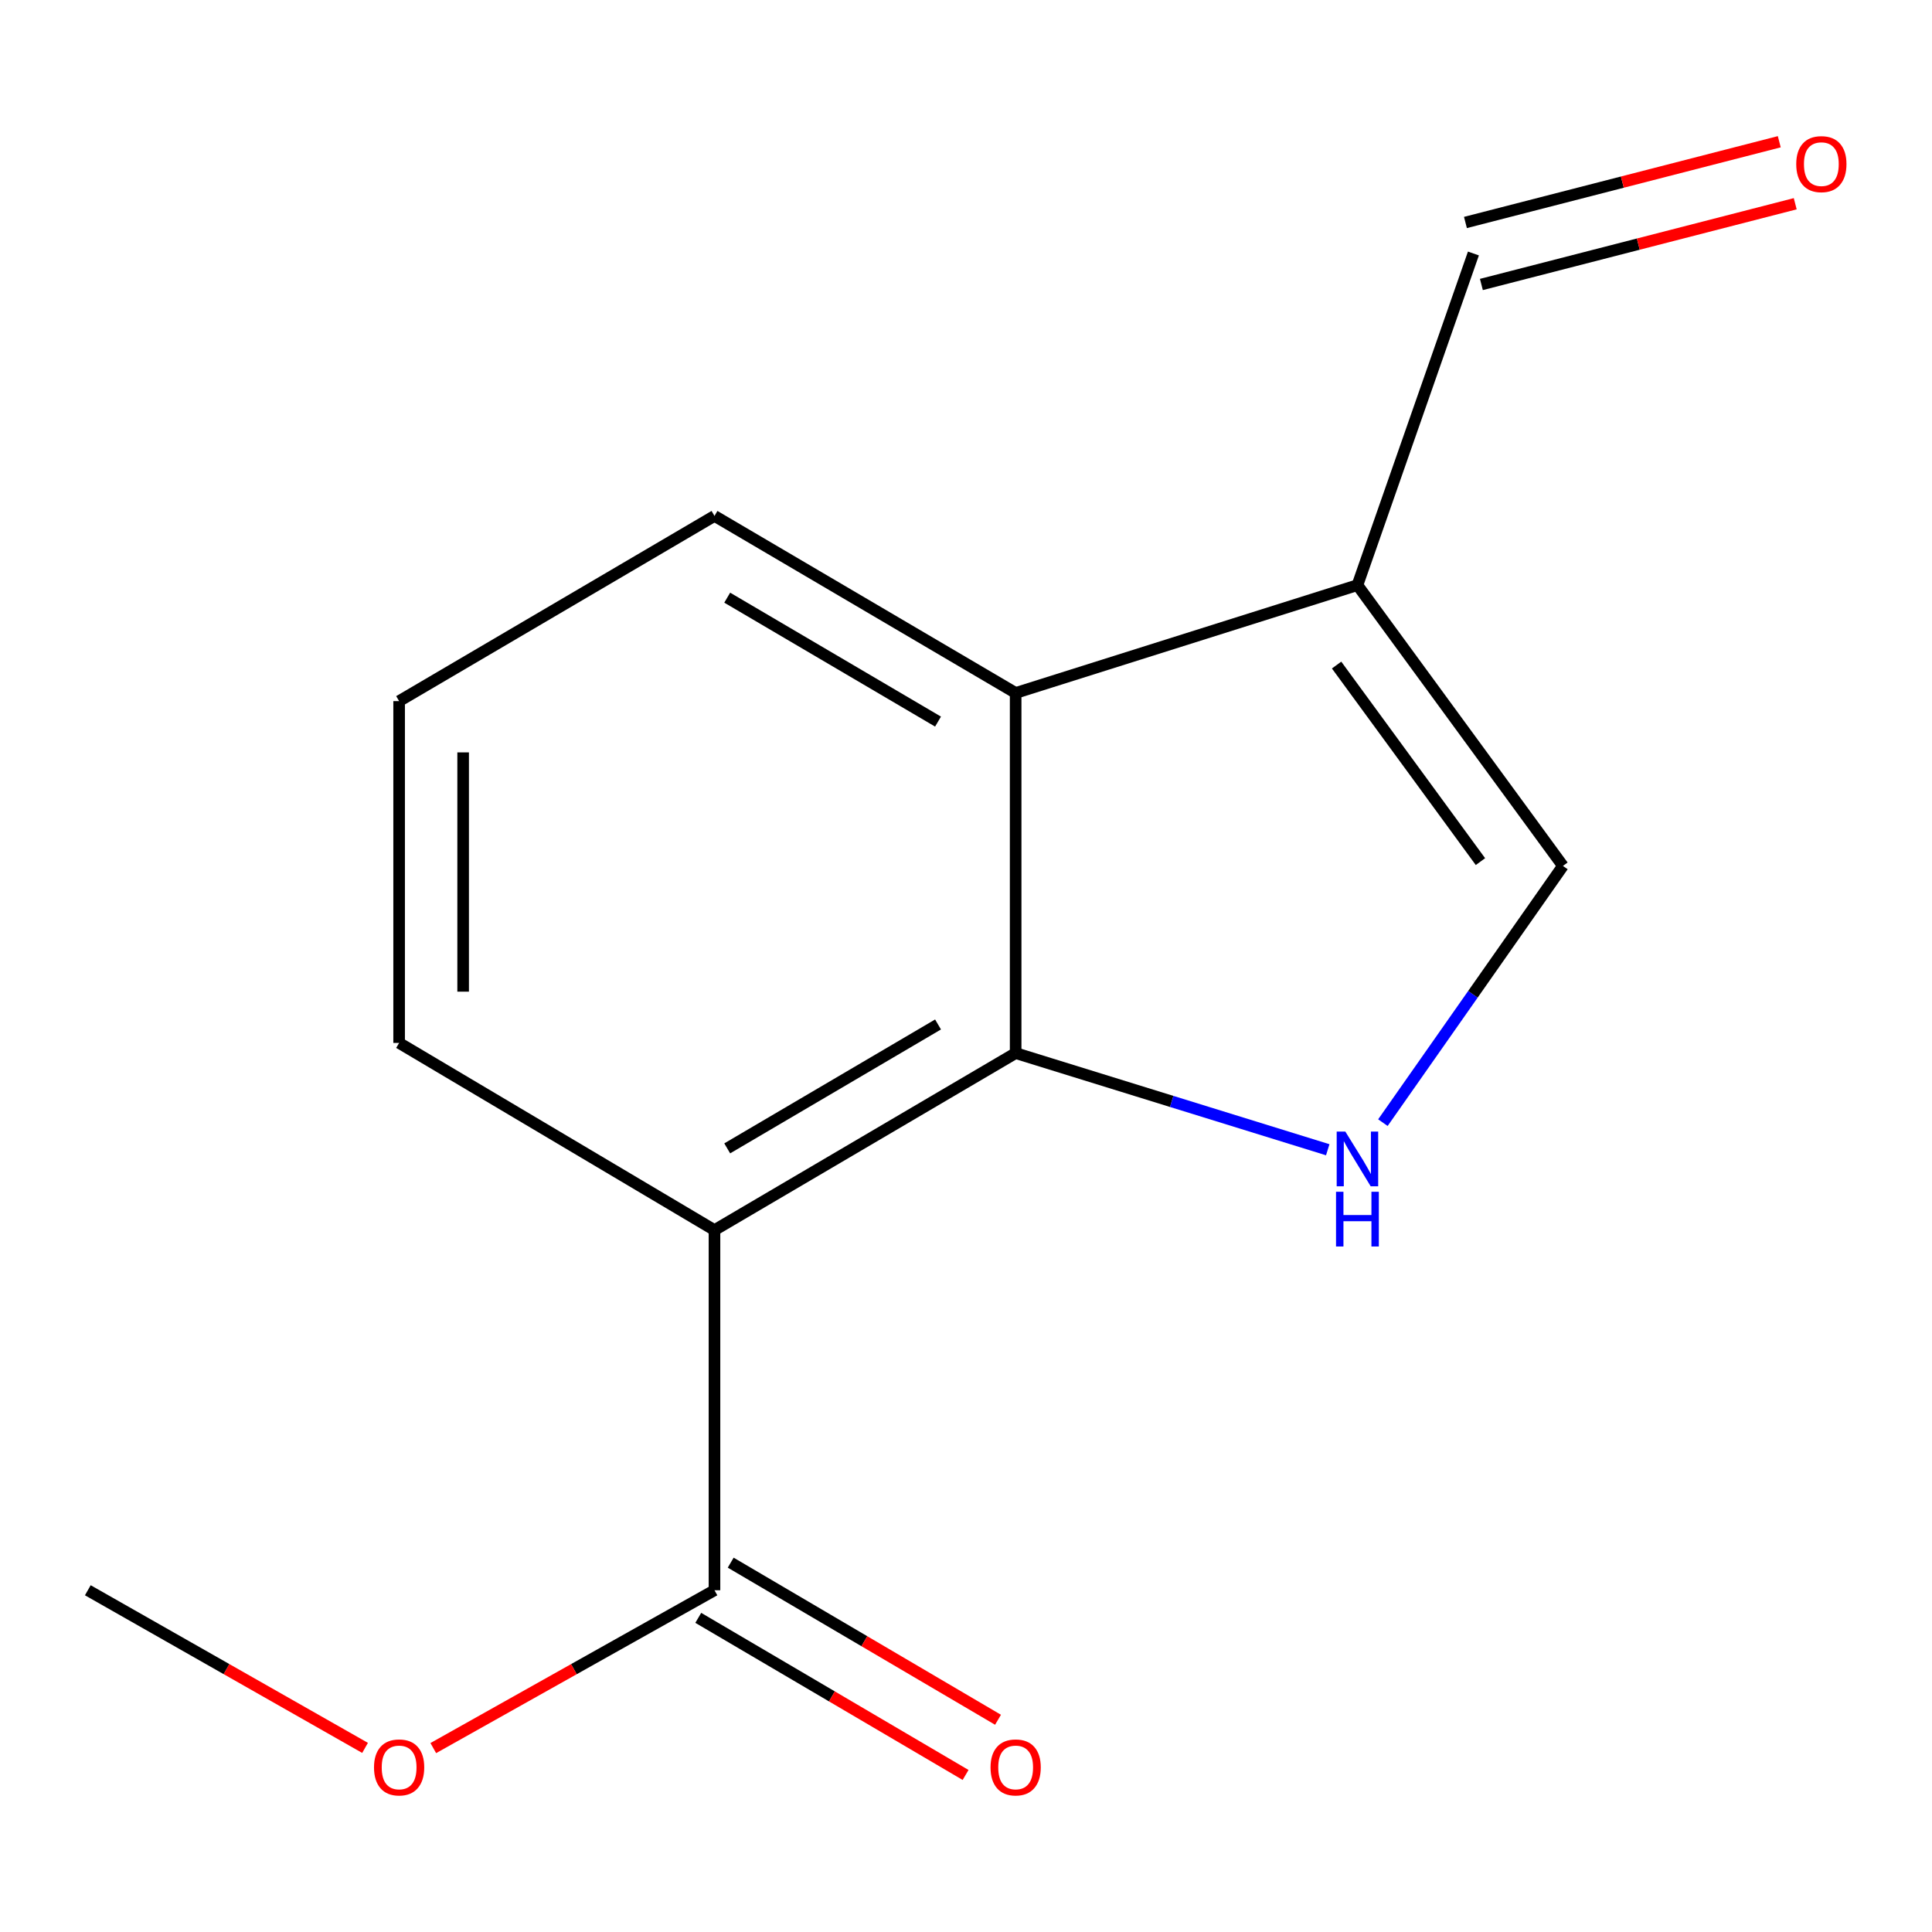 <?xml version='1.0' encoding='iso-8859-1'?>
<svg version='1.1' baseProfile='full'
              xmlns='http://www.w3.org/2000/svg'
                      xmlns:rdkit='http://www.rdkit.org/xml'
                      xmlns:xlink='http://www.w3.org/1999/xlink'
                  xml:space='preserve'
width='1000px' height='1000px' viewBox='0 0 1000 1000'>
<!-- END OF HEADER -->
<rect style='opacity:1.0;fill:#FFFFFF;stroke:none' width='1000' height='1000' x='0' y='0'> </rect>
<path class='bond-0' d='M 525.7,545.085 L 369.815,636.705' style='fill:none;fill-rule:evenodd;stroke:#000000;stroke-width:6px;stroke-linecap:butt;stroke-linejoin:miter;stroke-opacity:1' />
<path class='bond-0' d='M 485.527,530.261 L 376.408,594.395' style='fill:none;fill-rule:evenodd;stroke:#000000;stroke-width:6px;stroke-linecap:butt;stroke-linejoin:miter;stroke-opacity:1' />
<path class='bond-1' d='M 525.7,545.085 L 606.468,570.098' style='fill:none;fill-rule:evenodd;stroke:#000000;stroke-width:6px;stroke-linecap:butt;stroke-linejoin:miter;stroke-opacity:1' />
<path class='bond-1' d='M 606.468,570.098 L 687.237,595.11' style='fill:none;fill-rule:evenodd;stroke:#0000FF;stroke-width:6px;stroke-linecap:butt;stroke-linejoin:miter;stroke-opacity:1' />
<path class='bond-3' d='M 525.7,545.085 L 525.7,358.679' style='fill:none;fill-rule:evenodd;stroke:#000000;stroke-width:6px;stroke-linecap:butt;stroke-linejoin:miter;stroke-opacity:1' />
<path class='bond-5' d='M 369.815,636.705 L 369.815,823.111' style='fill:none;fill-rule:evenodd;stroke:#000000;stroke-width:6px;stroke-linecap:butt;stroke-linejoin:miter;stroke-opacity:1' />
<path class='bond-9' d='M 369.815,636.705 L 206.586,539.82' style='fill:none;fill-rule:evenodd;stroke:#000000;stroke-width:6px;stroke-linecap:butt;stroke-linejoin:miter;stroke-opacity:1' />
<path class='bond-4' d='M 715.785,581.078 L 762.378,514.639' style='fill:none;fill-rule:evenodd;stroke:#0000FF;stroke-width:6px;stroke-linecap:butt;stroke-linejoin:miter;stroke-opacity:1' />
<path class='bond-4' d='M 762.378,514.639 L 808.972,448.201' style='fill:none;fill-rule:evenodd;stroke:#000000;stroke-width:6px;stroke-linecap:butt;stroke-linejoin:miter;stroke-opacity:1' />
<path class='bond-2' d='M 702.607,302.864 L 525.7,358.679' style='fill:none;fill-rule:evenodd;stroke:#000000;stroke-width:6px;stroke-linecap:butt;stroke-linejoin:miter;stroke-opacity:1' />
<path class='bond-7' d='M 702.607,302.864 L 762.637,131.204' style='fill:none;fill-rule:evenodd;stroke:#000000;stroke-width:6px;stroke-linecap:butt;stroke-linejoin:miter;stroke-opacity:1' />
<path class='bond-14' d='M 702.607,302.864 L 808.972,448.201' style='fill:none;fill-rule:evenodd;stroke:#000000;stroke-width:6px;stroke-linecap:butt;stroke-linejoin:miter;stroke-opacity:1' />
<path class='bond-14' d='M 691.822,344.234 L 766.278,445.97' style='fill:none;fill-rule:evenodd;stroke:#000000;stroke-width:6px;stroke-linecap:butt;stroke-linejoin:miter;stroke-opacity:1' />
<path class='bond-11' d='M 525.7,358.679 L 369.815,267.041' style='fill:none;fill-rule:evenodd;stroke:#000000;stroke-width:6px;stroke-linecap:butt;stroke-linejoin:miter;stroke-opacity:1' />
<path class='bond-11' d='M 485.524,373.499 L 376.405,309.352' style='fill:none;fill-rule:evenodd;stroke:#000000;stroke-width:6px;stroke-linecap:butt;stroke-linejoin:miter;stroke-opacity:1' />
<path class='bond-6' d='M 361.42,837.395 L 430.602,878.056' style='fill:none;fill-rule:evenodd;stroke:#000000;stroke-width:6px;stroke-linecap:butt;stroke-linejoin:miter;stroke-opacity:1' />
<path class='bond-6' d='M 430.602,878.056 L 499.784,918.717' style='fill:none;fill-rule:evenodd;stroke:#FF0000;stroke-width:6px;stroke-linecap:butt;stroke-linejoin:miter;stroke-opacity:1' />
<path class='bond-6' d='M 378.21,808.828 L 447.392,849.489' style='fill:none;fill-rule:evenodd;stroke:#000000;stroke-width:6px;stroke-linecap:butt;stroke-linejoin:miter;stroke-opacity:1' />
<path class='bond-6' d='M 447.392,849.489 L 516.574,890.15' style='fill:none;fill-rule:evenodd;stroke:#FF0000;stroke-width:6px;stroke-linecap:butt;stroke-linejoin:miter;stroke-opacity:1' />
<path class='bond-10' d='M 369.815,823.111 L 297.04,863.959' style='fill:none;fill-rule:evenodd;stroke:#000000;stroke-width:6px;stroke-linecap:butt;stroke-linejoin:miter;stroke-opacity:1' />
<path class='bond-10' d='M 297.04,863.959 L 224.265,904.808' style='fill:none;fill-rule:evenodd;stroke:#FF0000;stroke-width:6px;stroke-linecap:butt;stroke-linejoin:miter;stroke-opacity:1' />
<path class='bond-8' d='M 766.766,147.249 L 847.987,126.352' style='fill:none;fill-rule:evenodd;stroke:#000000;stroke-width:6px;stroke-linecap:butt;stroke-linejoin:miter;stroke-opacity:1' />
<path class='bond-8' d='M 847.987,126.352 L 929.208,105.455' style='fill:none;fill-rule:evenodd;stroke:#FF0000;stroke-width:6px;stroke-linecap:butt;stroke-linejoin:miter;stroke-opacity:1' />
<path class='bond-8' d='M 758.509,115.158 L 839.731,94.261' style='fill:none;fill-rule:evenodd;stroke:#000000;stroke-width:6px;stroke-linecap:butt;stroke-linejoin:miter;stroke-opacity:1' />
<path class='bond-8' d='M 839.731,94.261 L 920.952,73.365' style='fill:none;fill-rule:evenodd;stroke:#FF0000;stroke-width:6px;stroke-linecap:butt;stroke-linejoin:miter;stroke-opacity:1' />
<path class='bond-15' d='M 206.586,539.82 L 206.586,362.895' style='fill:none;fill-rule:evenodd;stroke:#000000;stroke-width:6px;stroke-linecap:butt;stroke-linejoin:miter;stroke-opacity:1' />
<path class='bond-15' d='M 239.721,513.282 L 239.721,389.434' style='fill:none;fill-rule:evenodd;stroke:#000000;stroke-width:6px;stroke-linecap:butt;stroke-linejoin:miter;stroke-opacity:1' />
<path class='bond-13' d='M 188.952,904.704 L 117.203,863.908' style='fill:none;fill-rule:evenodd;stroke:#FF0000;stroke-width:6px;stroke-linecap:butt;stroke-linejoin:miter;stroke-opacity:1' />
<path class='bond-13' d='M 117.203,863.908 L 45.455,823.111' style='fill:none;fill-rule:evenodd;stroke:#000000;stroke-width:6px;stroke-linecap:butt;stroke-linejoin:miter;stroke-opacity:1' />
<path class='bond-12' d='M 369.815,267.041 L 206.586,362.895' style='fill:none;fill-rule:evenodd;stroke:#000000;stroke-width:6px;stroke-linecap:butt;stroke-linejoin:miter;stroke-opacity:1' />
<path  class='atom-2' d='M 696.347 585.709
L 705.627 600.709
Q 706.547 602.189, 708.027 604.869
Q 709.507 607.549, 709.587 607.709
L 709.587 585.709
L 713.347 585.709
L 713.347 614.029
L 709.467 614.029
L 699.507 597.629
Q 698.347 595.709, 697.107 593.509
Q 695.907 591.309, 695.547 590.629
L 695.547 614.029
L 691.867 614.029
L 691.867 585.709
L 696.347 585.709
' fill='#0000FF'/>
<path  class='atom-2' d='M 691.527 616.861
L 695.367 616.861
L 695.367 628.901
L 709.847 628.901
L 709.847 616.861
L 713.687 616.861
L 713.687 645.181
L 709.847 645.181
L 709.847 632.101
L 695.367 632.101
L 695.367 645.181
L 691.527 645.181
L 691.527 616.861
' fill='#0000FF'/>
<path  class='atom-7' d='M 512.7 914.811
Q 512.7 908.011, 516.06 904.211
Q 519.42 900.411, 525.7 900.411
Q 531.98 900.411, 535.34 904.211
Q 538.7 908.011, 538.7 914.811
Q 538.7 921.691, 535.3 925.611
Q 531.9 929.491, 525.7 929.491
Q 519.46 929.491, 516.06 925.611
Q 512.7 921.731, 512.7 914.811
M 525.7 926.291
Q 530.02 926.291, 532.34 923.411
Q 534.7 920.491, 534.7 914.811
Q 534.7 909.251, 532.34 906.451
Q 530.02 903.611, 525.7 903.611
Q 521.38 903.611, 519.02 906.411
Q 516.7 909.211, 516.7 914.811
Q 516.7 920.531, 519.02 923.411
Q 521.38 926.291, 525.7 926.291
' fill='#FF0000'/>
<path  class='atom-9' d='M 929.729 84.949
Q 929.729 78.149, 933.089 74.349
Q 936.449 70.549, 942.729 70.549
Q 949.009 70.549, 952.369 74.349
Q 955.729 78.149, 955.729 84.949
Q 955.729 91.829, 952.329 95.749
Q 948.929 99.629, 942.729 99.629
Q 936.489 99.629, 933.089 95.749
Q 929.729 91.869, 929.729 84.949
M 942.729 96.429
Q 947.049 96.429, 949.369 93.549
Q 951.729 90.629, 951.729 84.949
Q 951.729 79.389, 949.369 76.589
Q 947.049 73.749, 942.729 73.749
Q 938.409 73.749, 936.049 76.549
Q 933.729 79.349, 933.729 84.949
Q 933.729 90.669, 936.049 93.549
Q 938.409 96.429, 942.729 96.429
' fill='#FF0000'/>
<path  class='atom-11' d='M 193.586 914.811
Q 193.586 908.011, 196.946 904.211
Q 200.306 900.411, 206.586 900.411
Q 212.866 900.411, 216.226 904.211
Q 219.586 908.011, 219.586 914.811
Q 219.586 921.691, 216.186 925.611
Q 212.786 929.491, 206.586 929.491
Q 200.346 929.491, 196.946 925.611
Q 193.586 921.731, 193.586 914.811
M 206.586 926.291
Q 210.906 926.291, 213.226 923.411
Q 215.586 920.491, 215.586 914.811
Q 215.586 909.251, 213.226 906.451
Q 210.906 903.611, 206.586 903.611
Q 202.266 903.611, 199.906 906.411
Q 197.586 909.211, 197.586 914.811
Q 197.586 920.531, 199.906 923.411
Q 202.266 926.291, 206.586 926.291
' fill='#FF0000'/>
</svg>
